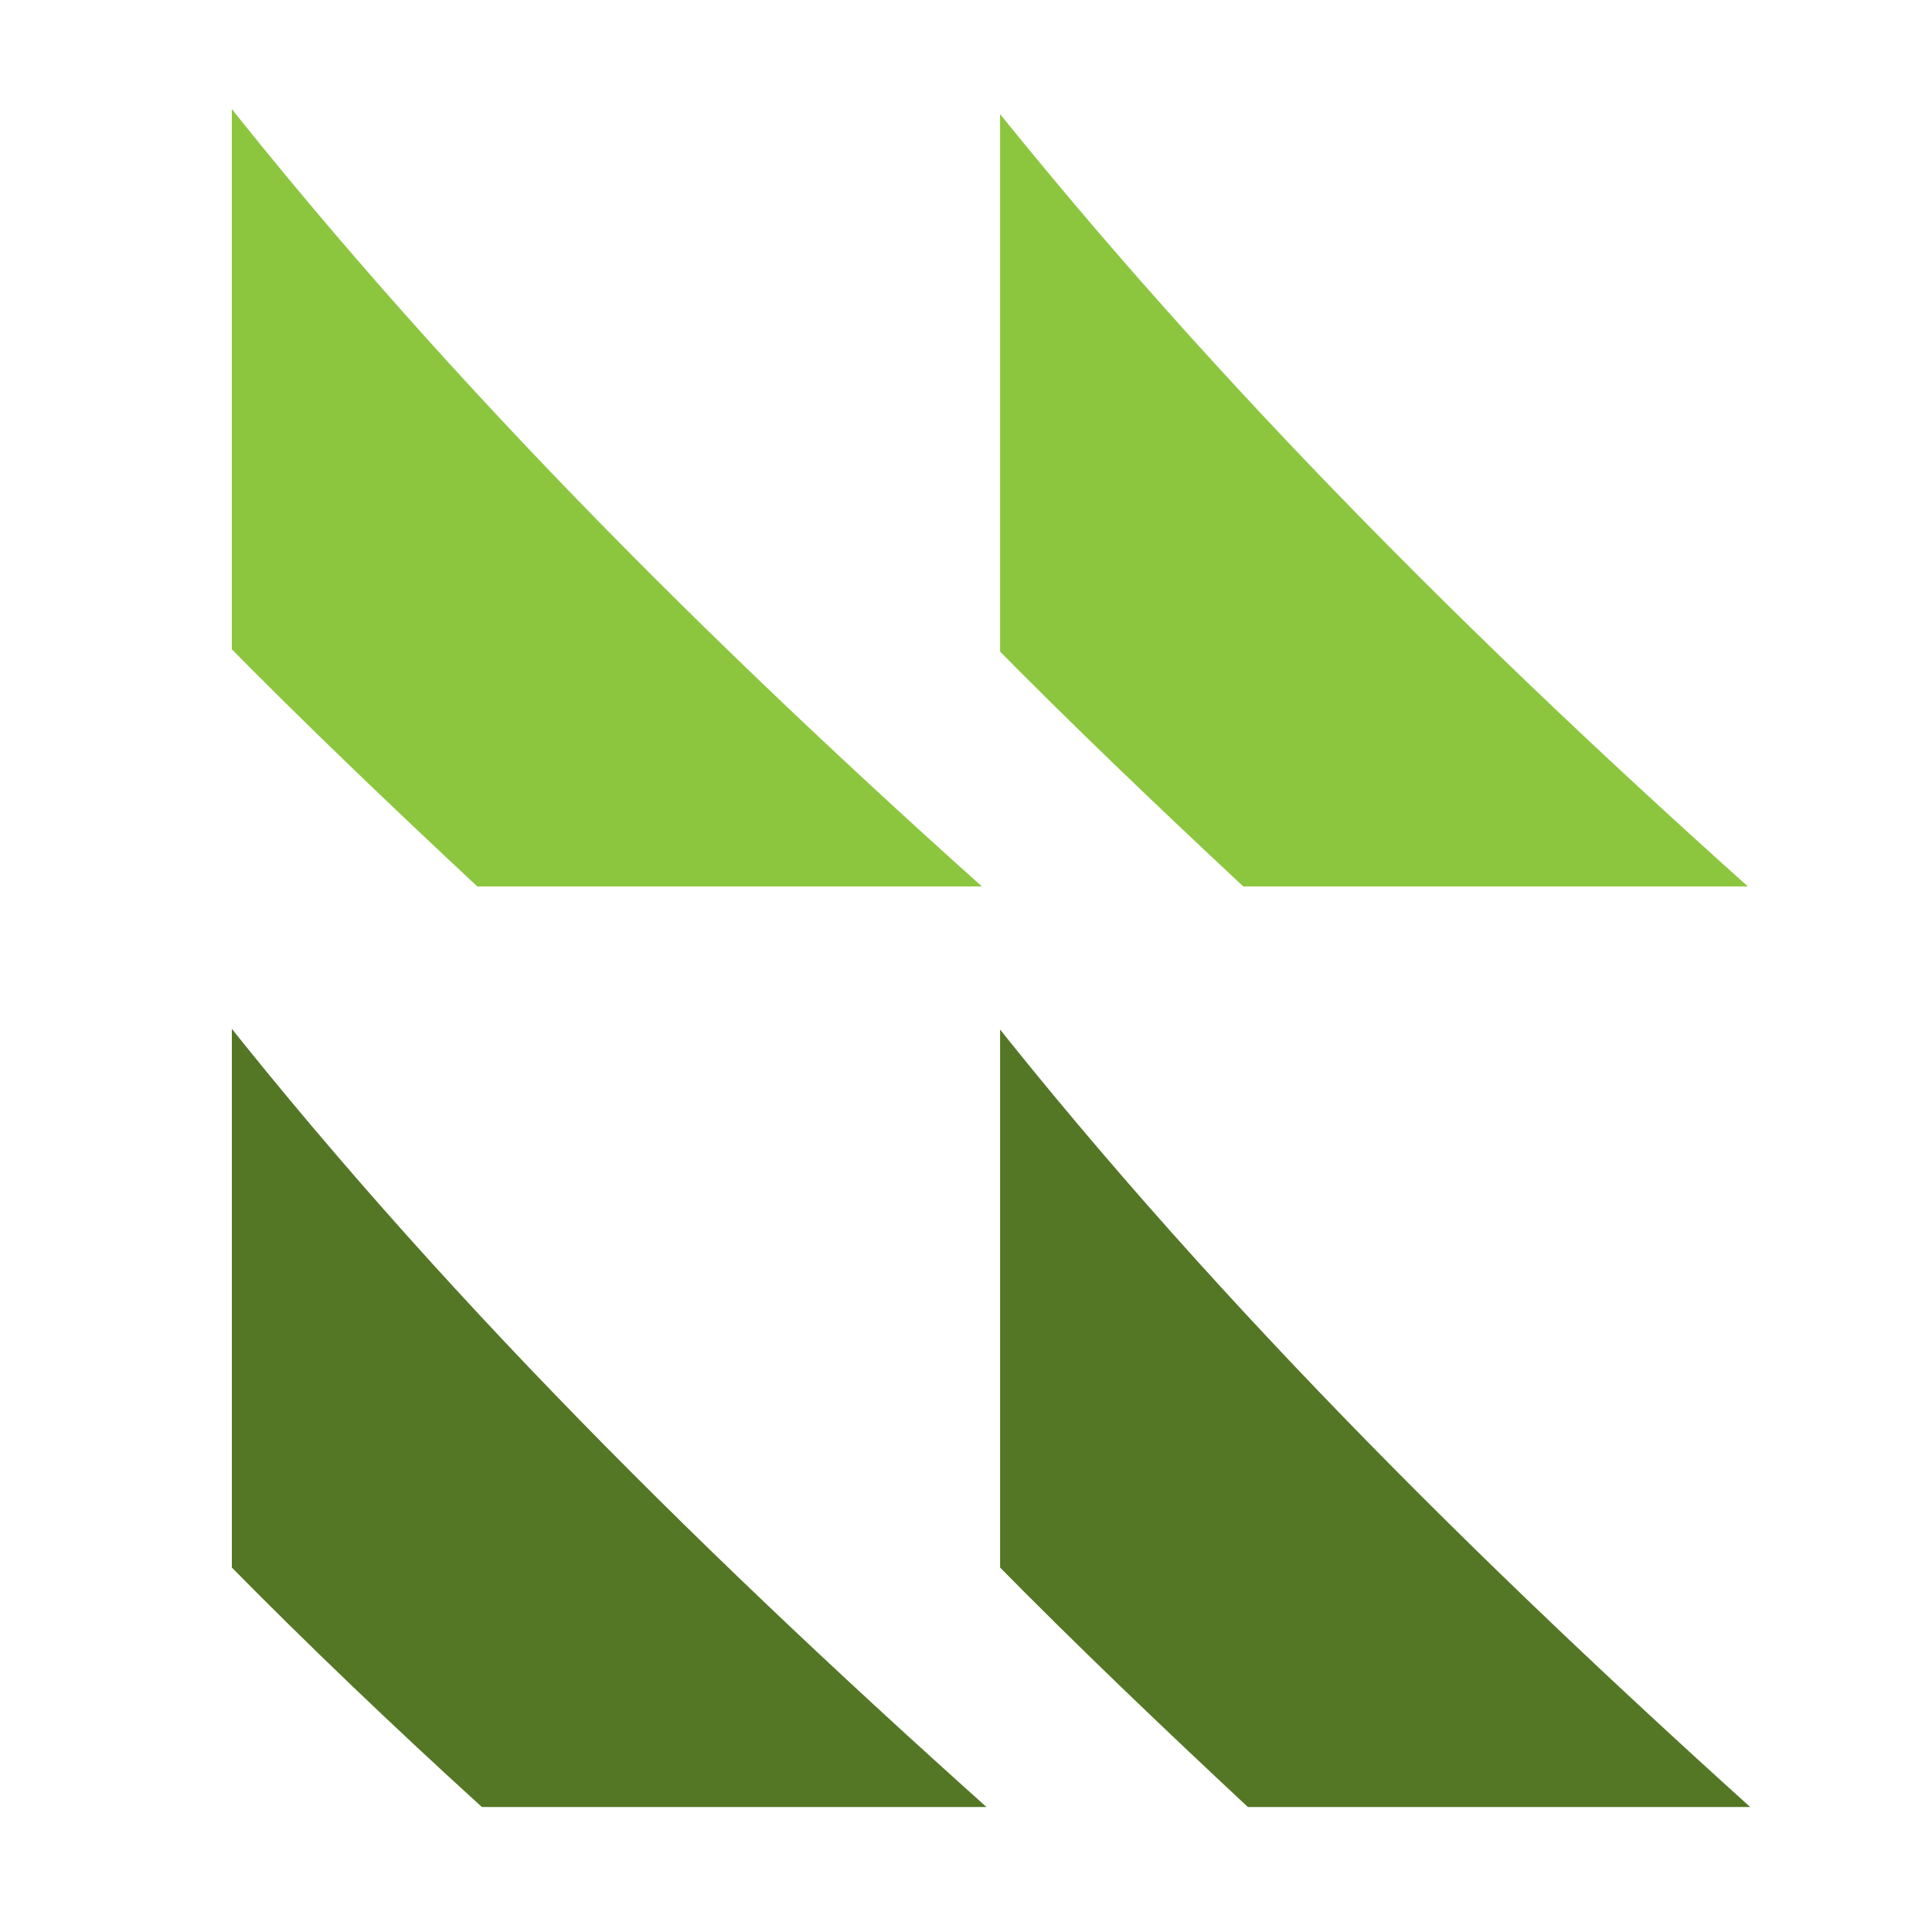 <?xml version="1.0" encoding="utf-8"?>
<!-- Generator: Adobe Illustrator 25.2.0, SVG Export Plug-In . SVG Version: 6.00 Build 0)  -->
<svg version="1.1" id="Ebene_1" xmlns="http://www.w3.org/2000/svg" xmlns:xlink="http://www.w3.org/1999/xlink" x="0px" y="0px"
	 viewBox="0 0 85 85" style="enable-background:new 0 0 85 85;" xml:space="preserve">
<style type="text/css">
	.st0{clip-path:url(#SVGID_2_);}
	.st1{fill:#8CC63F;}
	.st2{clip-path:url(#SVGID_4_);}
	.st3{fill:#547726;}
	.st4{clip-path:url(#SVGID_6_);}
	.st5{clip-path:url(#SVGID_8_);}
</style>
<g id="surface1">
	<g>
		<g>
			<g>
				<defs>
					<rect id="SVGID_1_" x="44" y="-9.2" width="33.7" height="48.4"/>
				</defs>
				<clipPath id="SVGID_2_">
					<use xlink:href="#SVGID_1_"  style="overflow:visible;"/>
				</clipPath>
				<g class="st0">
					<path class="st1" d="M11.7,39c7.7-7,15.2-14.7,21.5-22.2c6.3,7.7,14,15.2,21.5,22.2h22.2C63.5,27,51.5,14.8,41.3,1.6l-8-10.8
						L25.2,2.1C14.8,14.8,2.8,27.5-10.5,39H11.7z"/>
				</g>
			</g>
		</g>
	</g>
	<g>
		<g>
			<g>
				<defs>
					<rect id="SVGID_3_" x="44" y="30.8" width="33.7" height="48.7"/>
				</defs>
				<clipPath id="SVGID_4_">
					<use xlink:href="#SVGID_3_"  style="overflow:visible;"/>
				</clipPath>
				<g class="st2">
					<path class="st3" d="M11.7,79.5c7.7-7,15.3-14.5,21.7-22.2c6.3,7.7,14,15.2,21.5,22.2H77c-13.3-12-25.4-24.2-35.5-37.4
						l-8.2-10.8l-8.2,10.8C14.8,54.8,2.8,67.5-10.5,79.5H11.7z"/>
				</g>
			</g>
		</g>
	</g>
	<g>
		<g>
			<g>
				<defs>
					<rect id="SVGID_5_" x="10.2" y="-9.2" width="33.2" height="48.4"/>
				</defs>
				<clipPath id="SVGID_6_">
					<use xlink:href="#SVGID_5_"  style="overflow:visible;"/>
				</clipPath>
				<g class="st4">
					<path class="st1" d="M-22,39c7.7-7,15.2-14.7,21.5-22.2C5.8,24.5,13.5,32,21,39h22.2C29.8,27,17.8,14.8,7.7,1.6l-8-10.8
						L-8.5,2.1C-18.7,14.8-30.7,27.5-44,39H-22z"/>
				</g>
			</g>
		</g>
	</g>
	<g>
		<g>
			<g>
				<defs>
					<rect id="SVGID_7_" x="10.2" y="30.8" width="33.2" height="48.7"/>
				</defs>
				<clipPath id="SVGID_8_">
					<use xlink:href="#SVGID_7_"  style="overflow:visible;"/>
				</clipPath>
				<g class="st5">
					<path class="st3" d="M-22,79.5c7.7-7,15.2-14.7,21.5-22.2C6,65,13.5,72.5,21.2,79.5h22.2C30,67.5,18,55.5,7.8,42.2l-8.2-10.8
						l-8.2,10.8C-18.7,54.8-30.7,67.5-44,79.5H-22z"/>
				</g>
			</g>
		</g>
	</g>
</g>
</svg>
